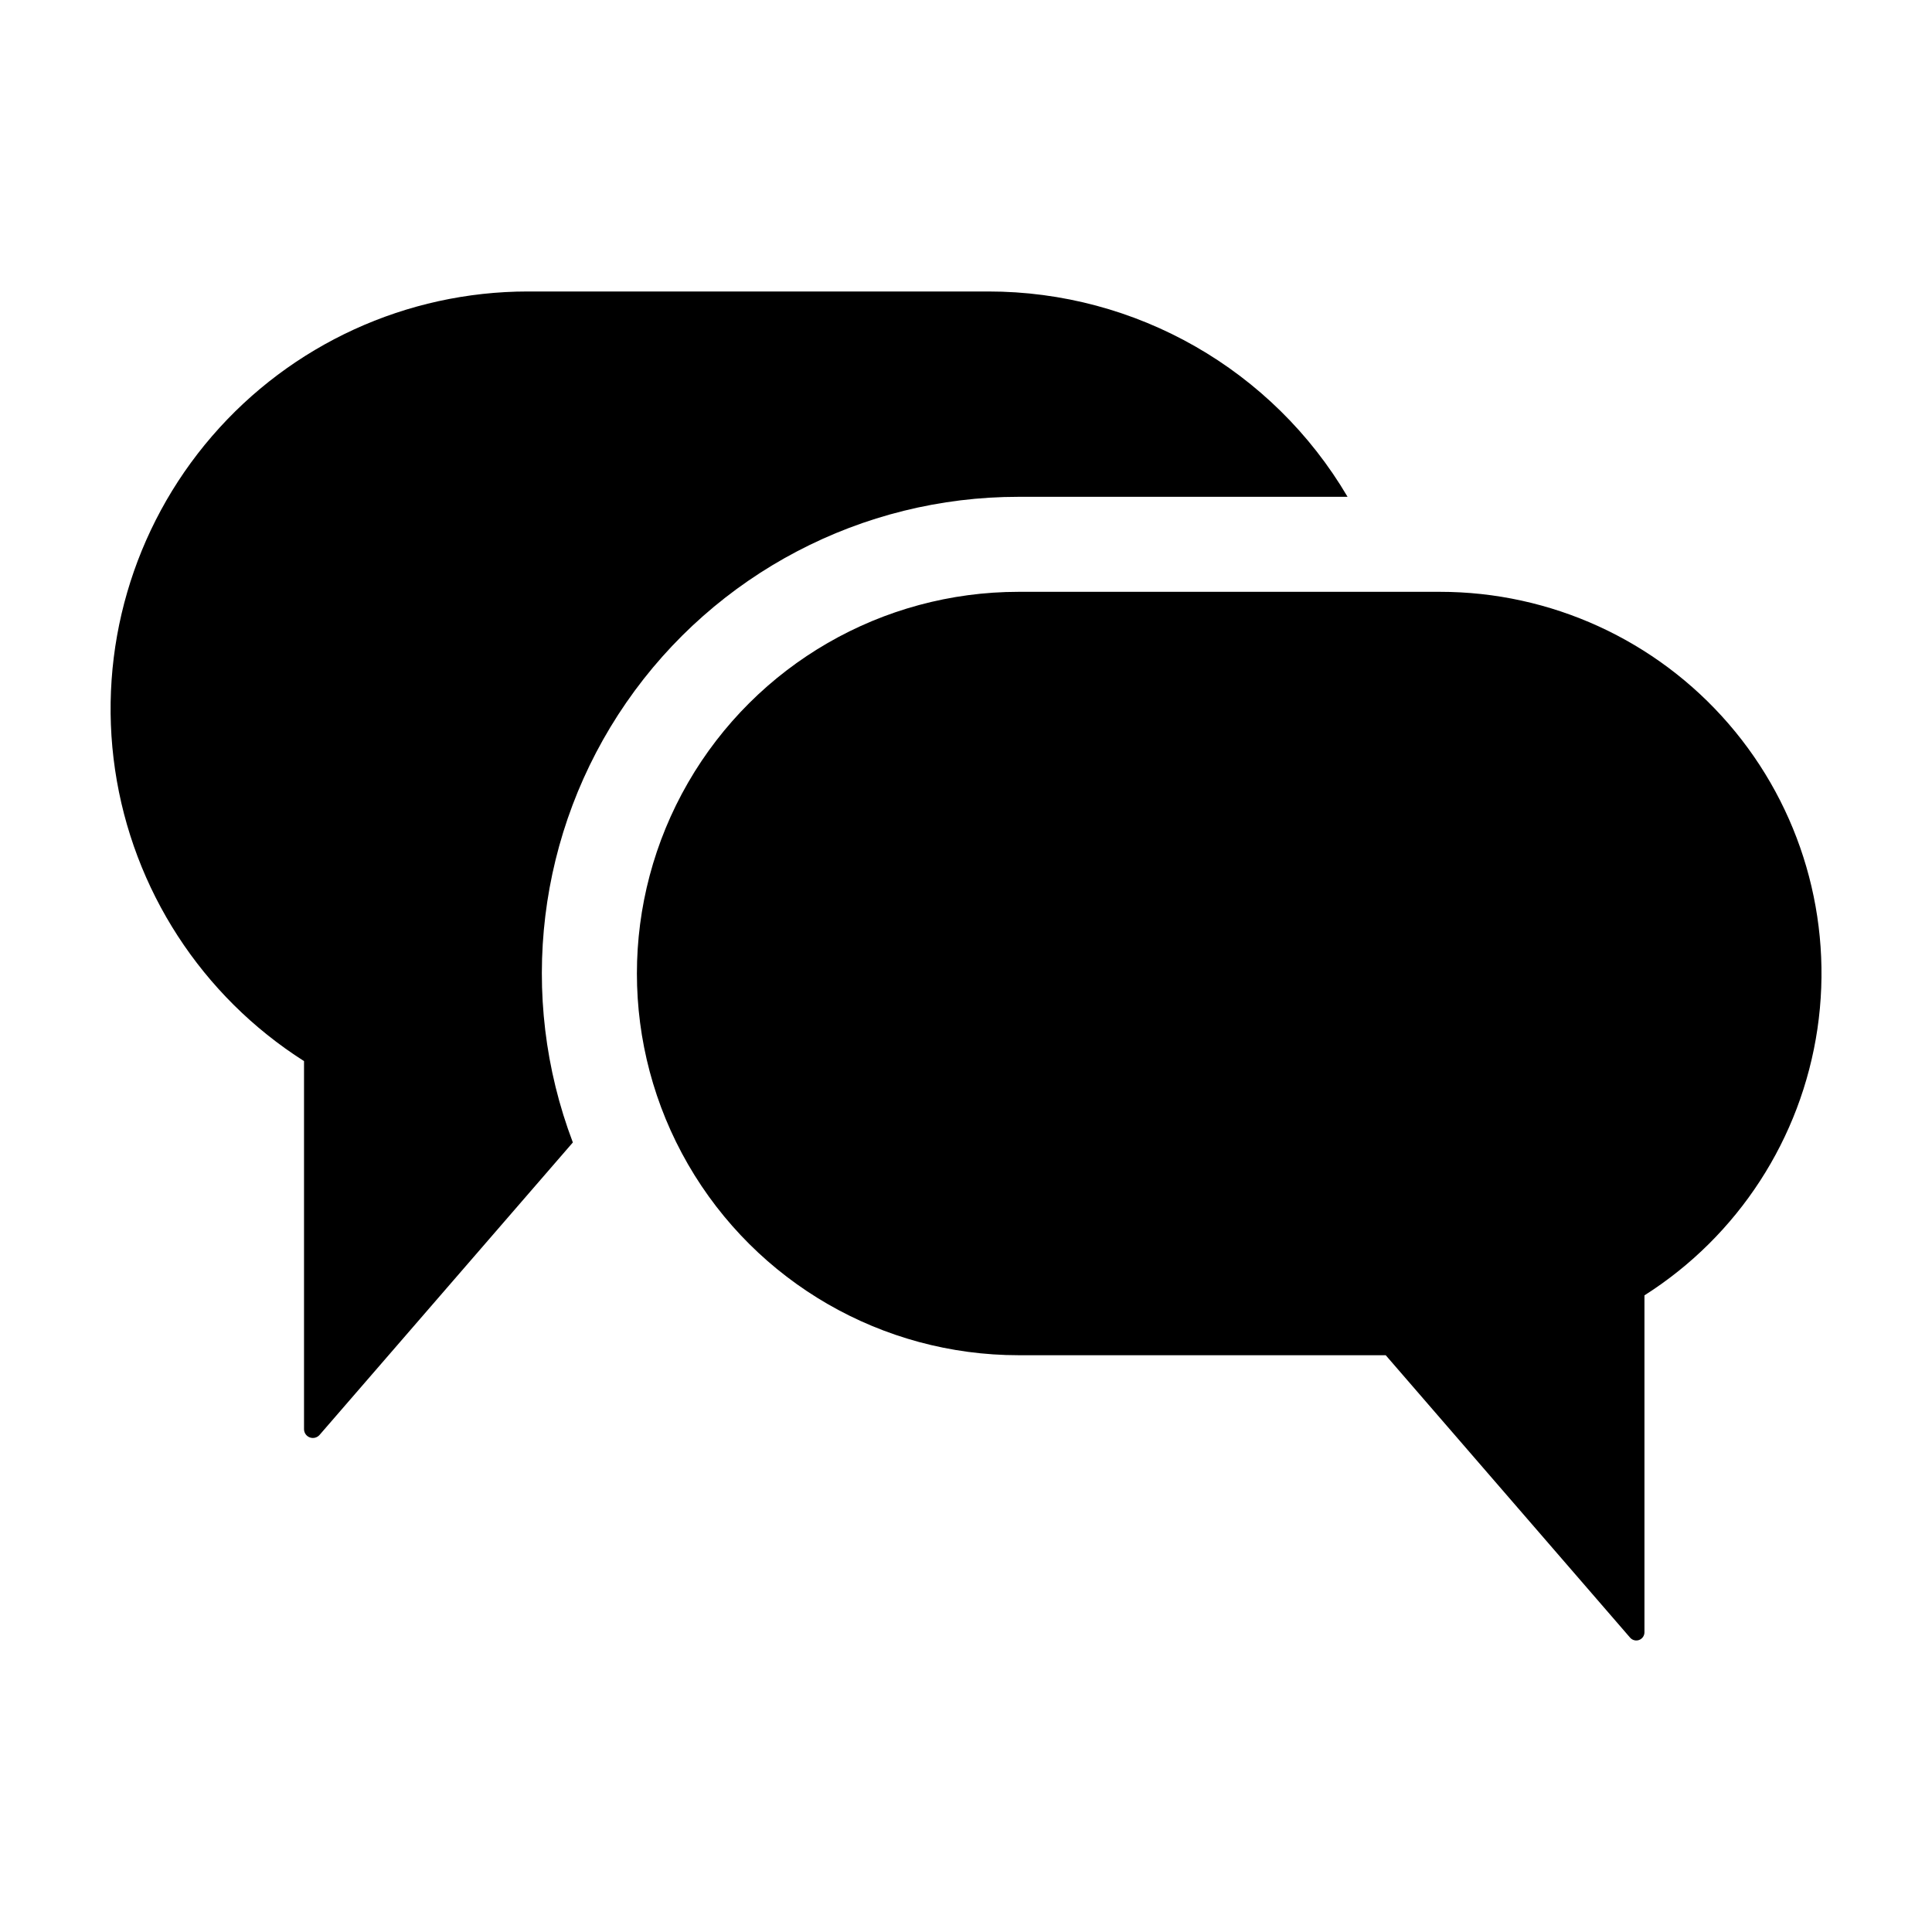 <?xml version="1.0" encoding="UTF-8"?>
<!-- The Best Svg Icon site in the world: iconSvg.co, Visit us! https://iconsvg.co -->
<svg fill="#000000" width="800px" height="800px" version="1.1" viewBox="144 144 512 512" xmlns="http://www.w3.org/2000/svg">
 <g>
  <path d="m224.57 425.2v97.543c0.004 0.98 0.617 1.855 1.539 2.191s1.957 0.066 2.594-0.68l67.109-77.492c-14.73-38.82-9.438-82.398 14.156-116.57 23.594-34.164 62.473-54.555 103.99-54.531h87.16c-19.852-33.734-56.082-54.438-95.223-54.418h-122.03c-32.137 0.02-62.68 14.012-83.676 38.344-21 24.328-30.379 56.586-25.699 88.379 4.68 31.797 22.957 59.984 50.074 77.23z"/>
  <path d="m525.56 300.84h-111.62c-36.137 0-69.531 19.281-87.602 50.578-18.07 31.297-18.07 69.855 0 101.15 18.07 31.297 51.465 50.578 87.602 50.578h97.289l64.766 74.848c0.59 0.684 1.543 0.926 2.391 0.613 0.848-0.316 1.41-1.125 1.41-2.027v-89.297c24.816-15.754 41.551-41.527 45.84-70.609 4.285-29.082-4.297-58.59-23.516-80.832-19.215-22.246-47.164-35.023-76.559-35.004z"/>
 </g>
</svg>